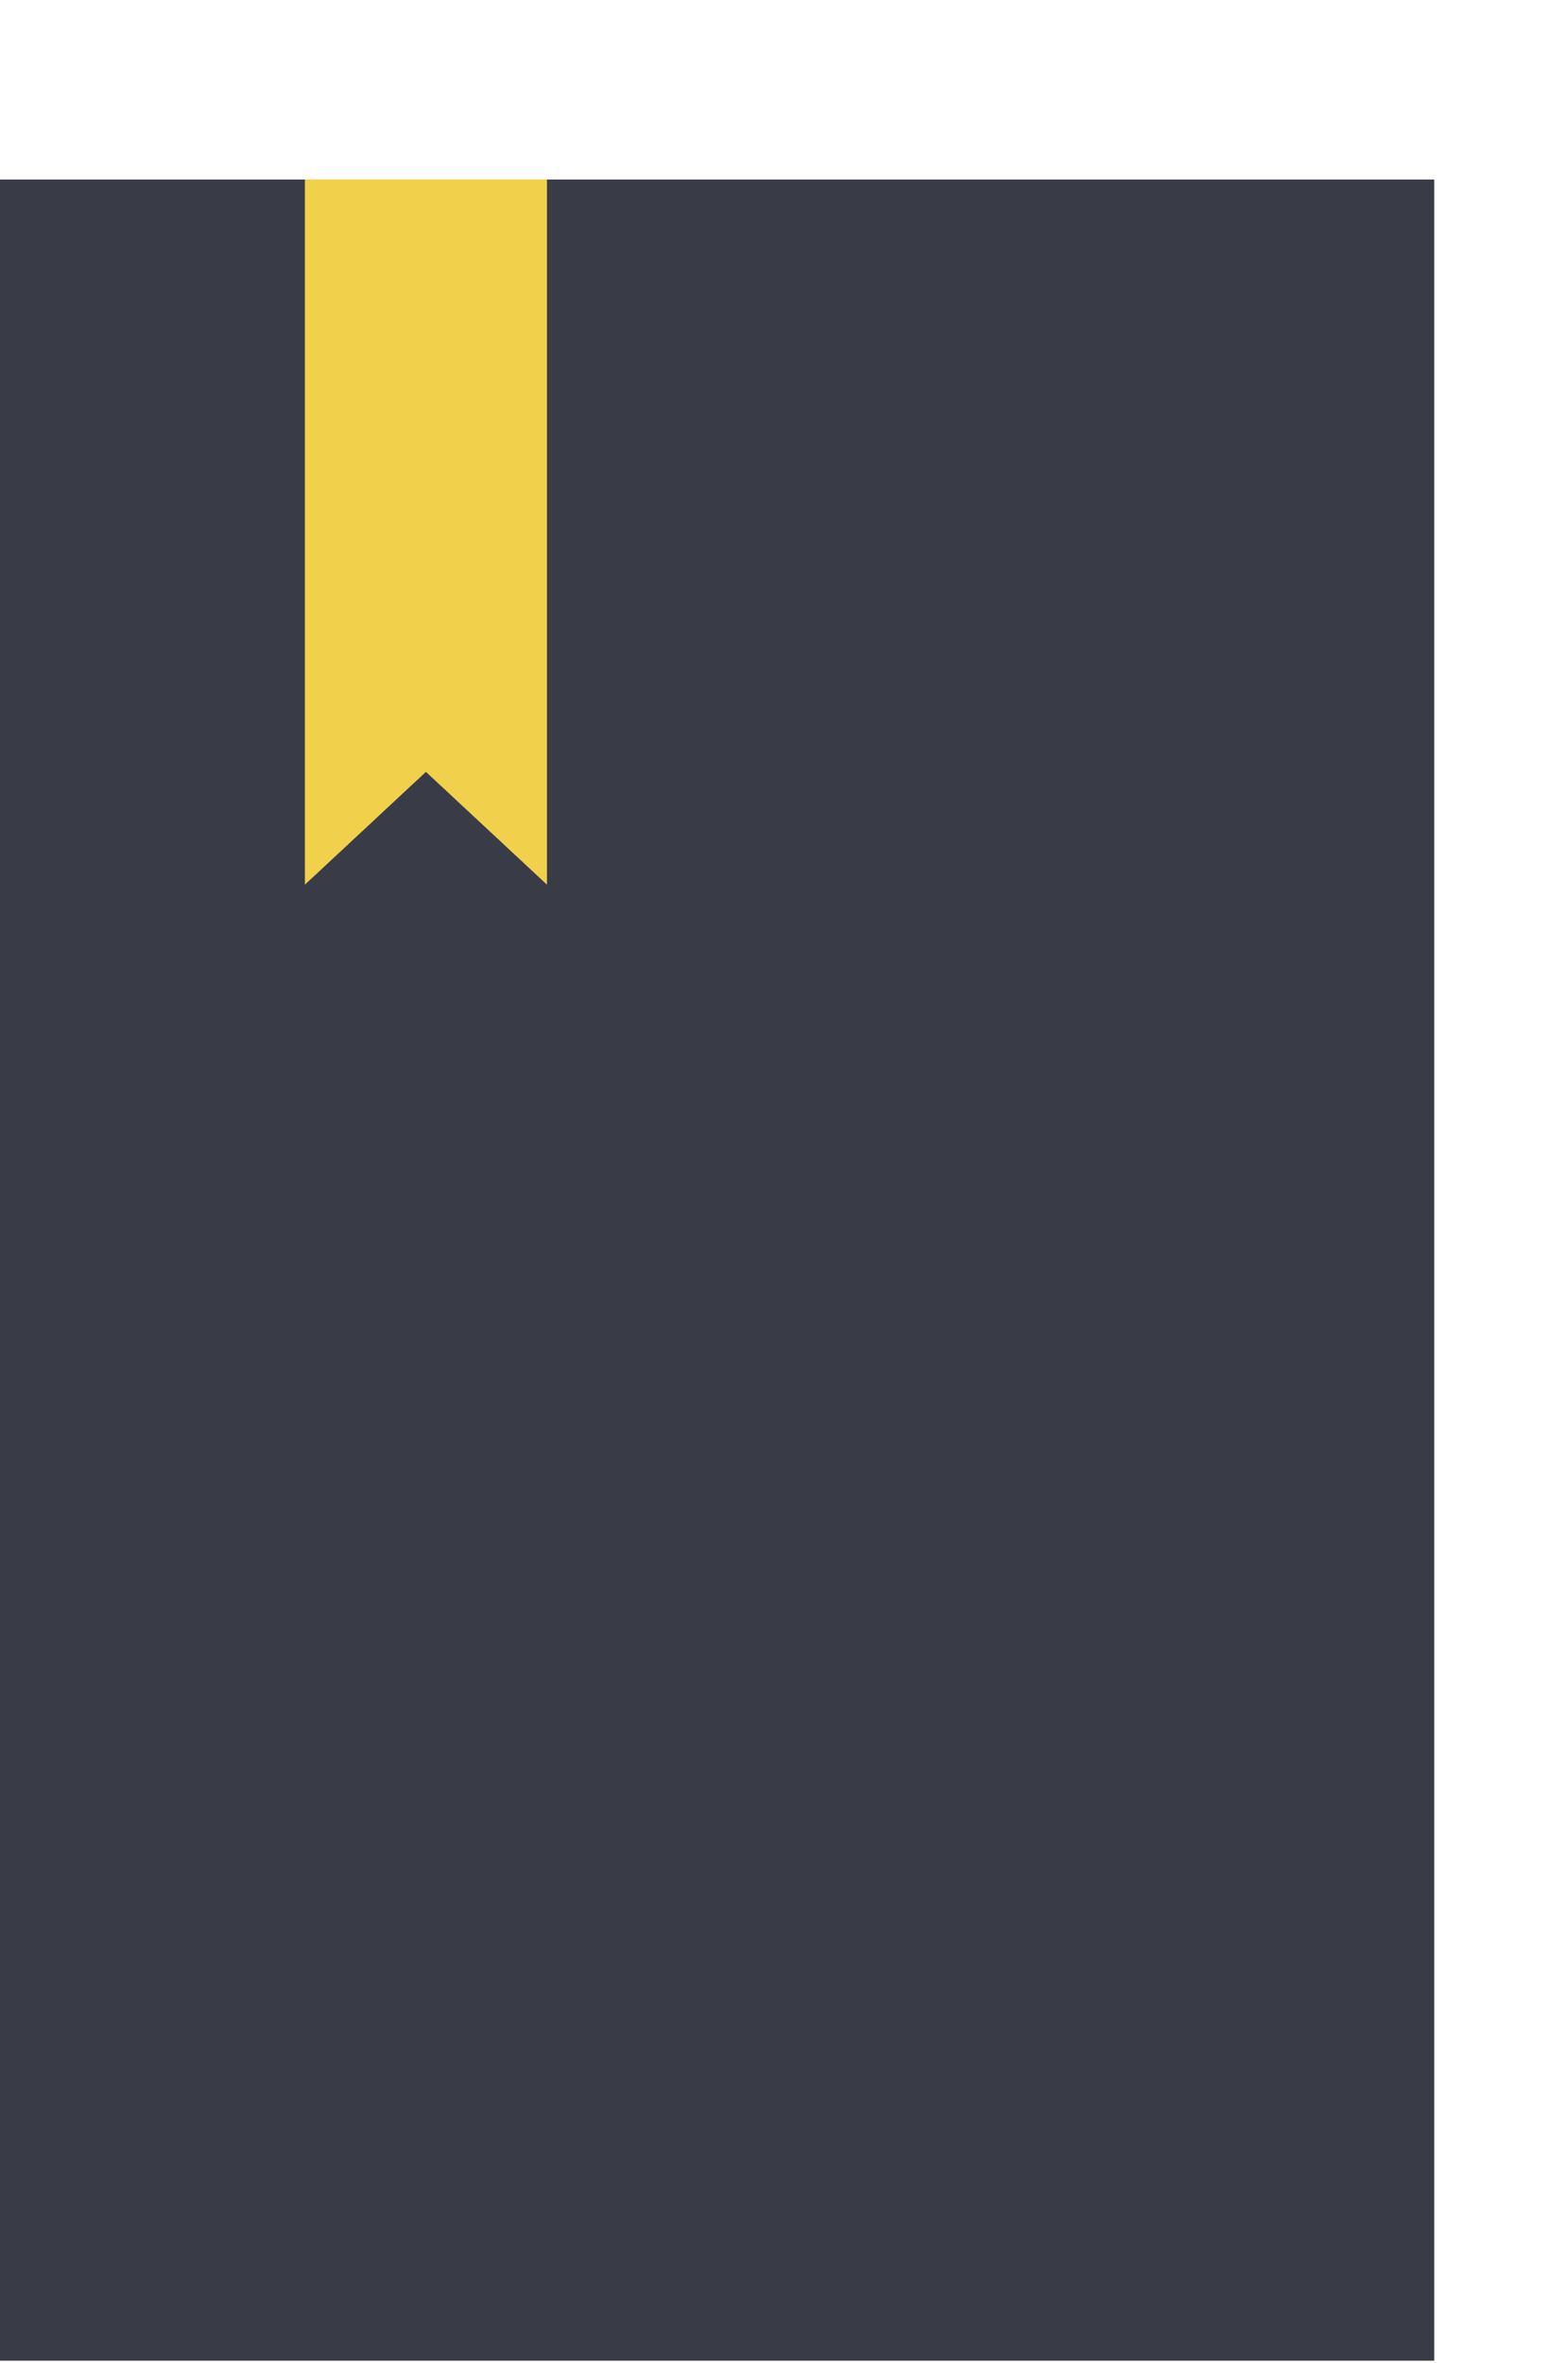 <svg width="156" height="235" viewBox="0 0 156 235" fill="none" xmlns="http://www.w3.org/2000/svg">
<path d="M142.689 17.855H0V234.77H142.689V17.855Z" fill="#393C47"/>
<path d="M30.336 87.978V17.844H54.416V87.978L42.375 76.762L30.336 87.978Z" fill="#F1D14B"/>
</svg>
